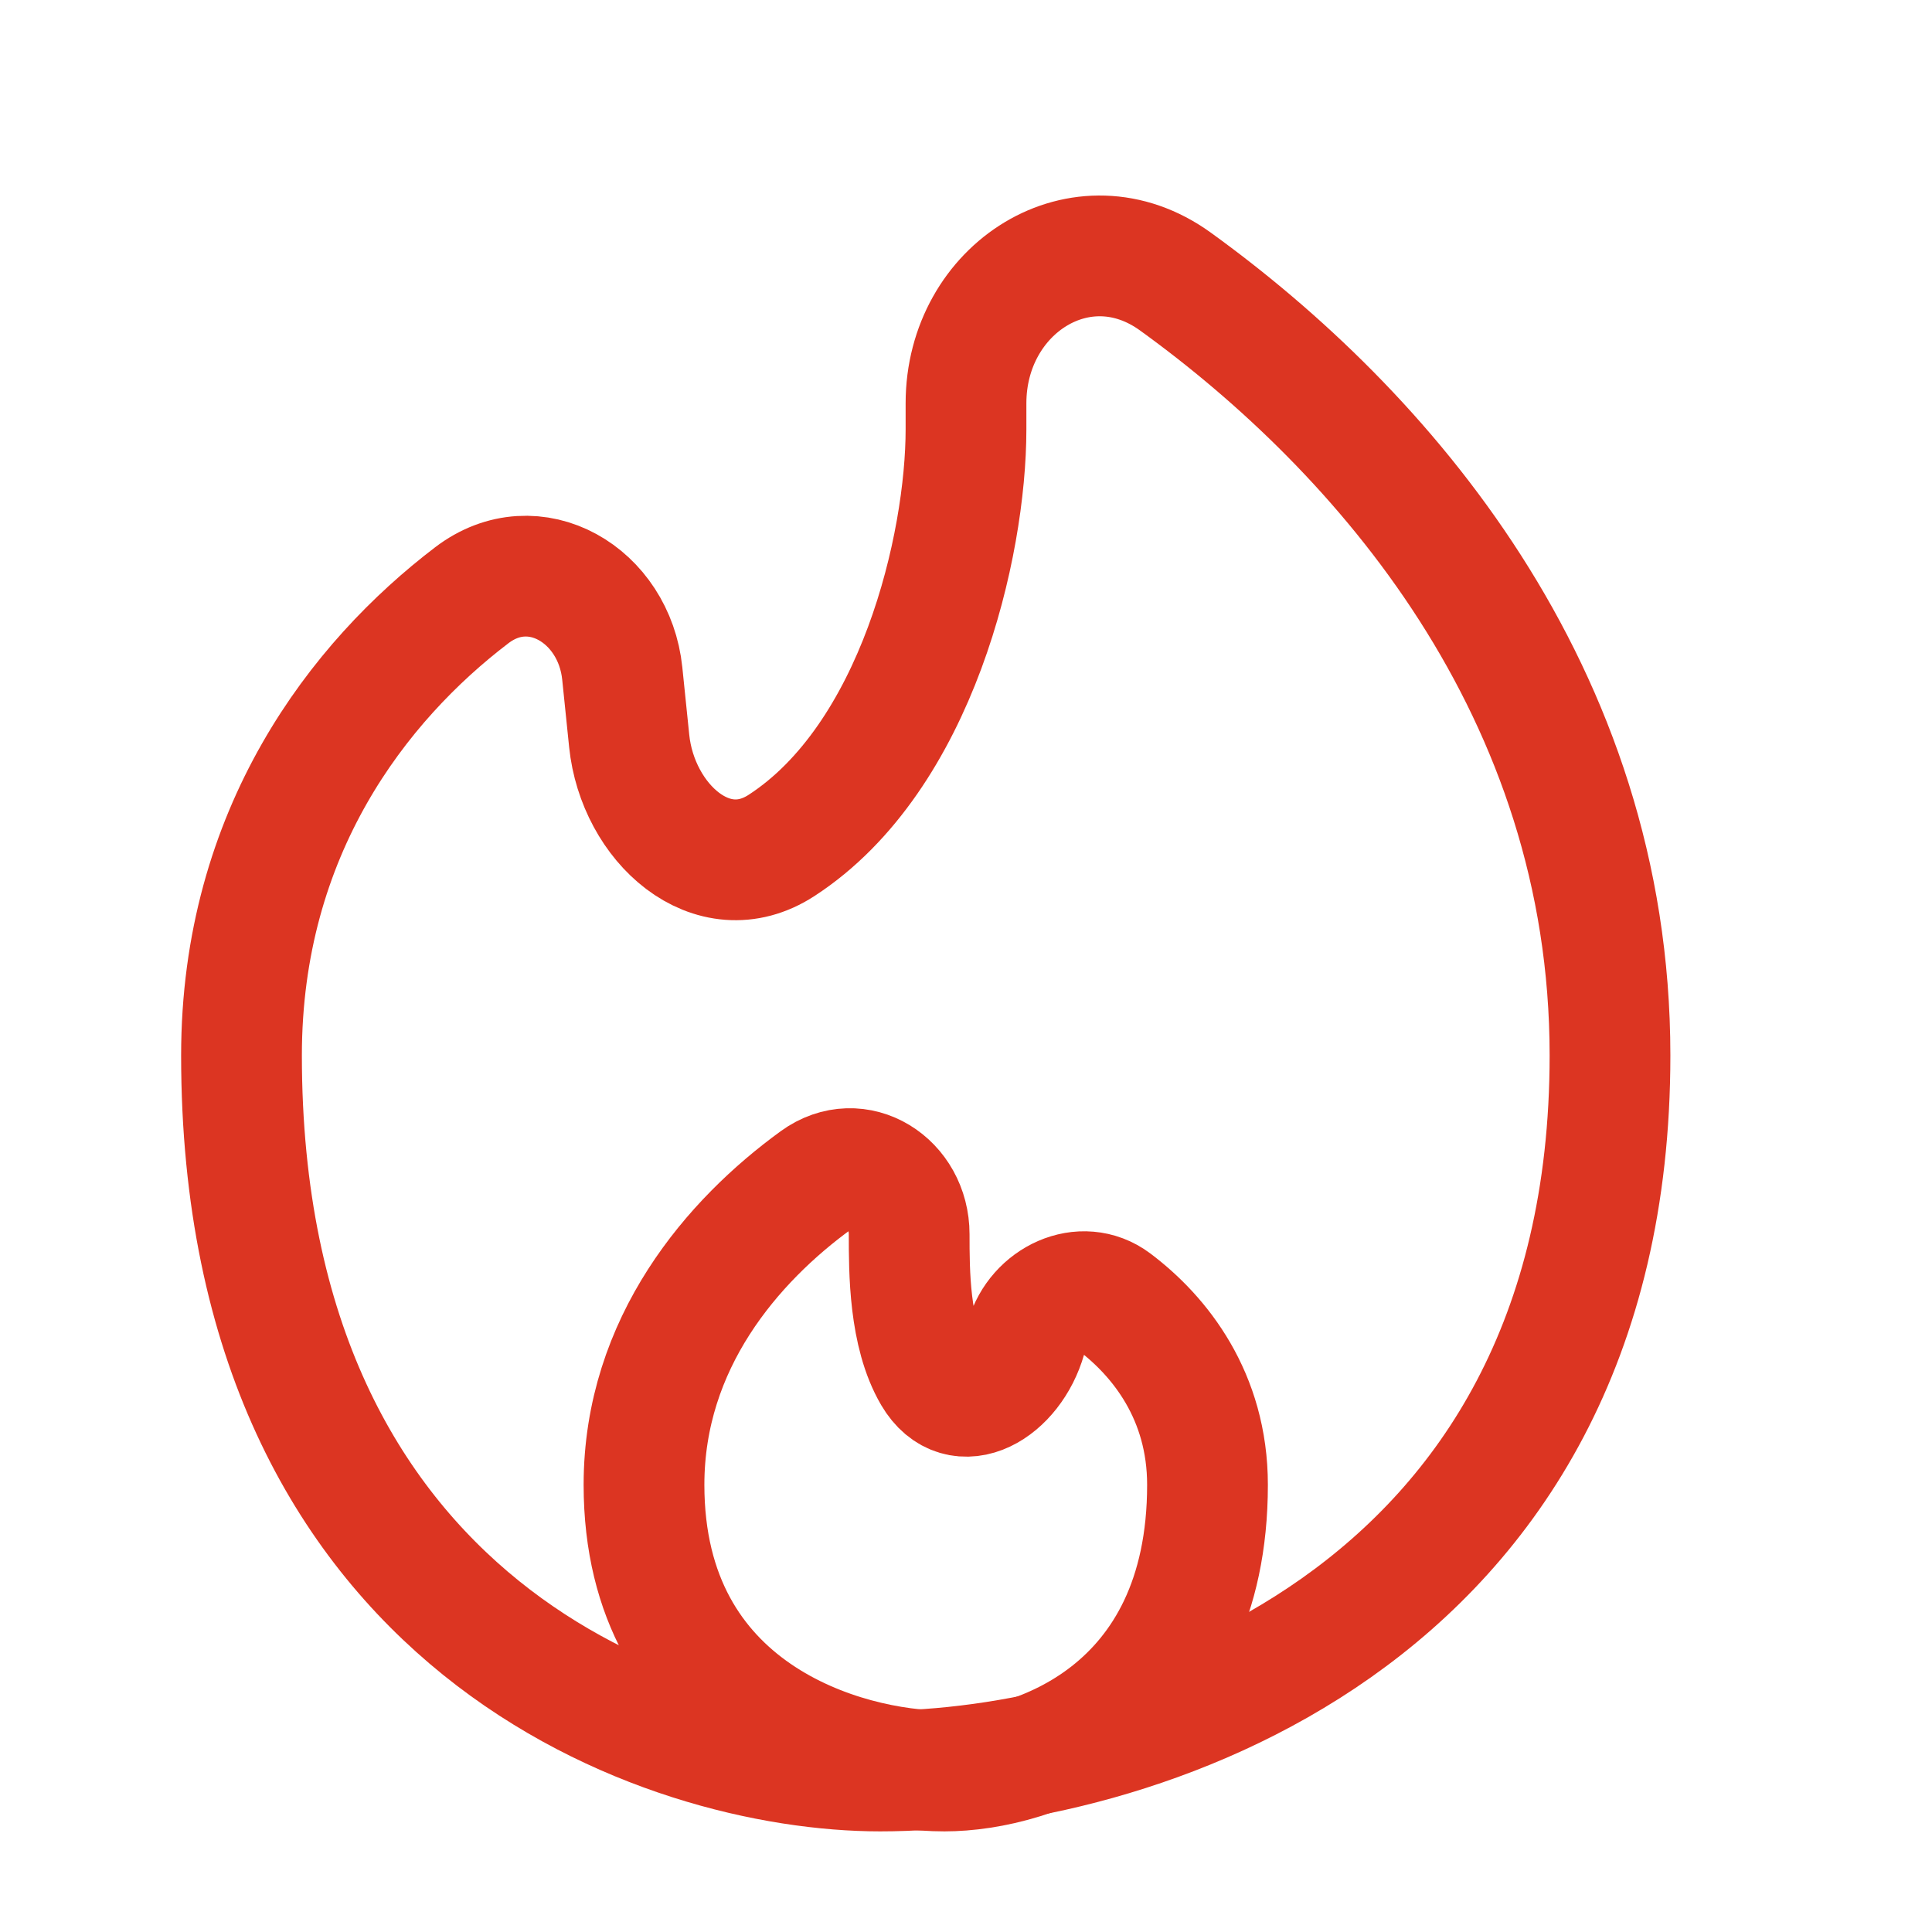 <?xml version="1.0" encoding="UTF-8"?> <svg xmlns="http://www.w3.org/2000/svg" width="24" height="24" viewBox="0 0 24 24" fill="none"><path d="M20 13.111C20 20.222 13.956 22 10.933 22C8.29 22 3 20.222 3 13.111C3 10.329 4.461 8.461 5.86 7.395C6.638 6.801 7.63 7.392 7.73 8.366L7.816 9.204C7.921 10.224 8.849 11.061 9.709 10.502C11.394 9.407 12 6.775 12 5.333V5.01C12 3.58 13.444 2.66 14.602 3.498C17.165 5.35 20 8.584 20 13.11V13.111Z" stroke="#DC3522" stroke-width="1.5"></path><path d="M8 18.445C8 21.289 10.489 22 11.733 22C12.823 22 15 21.289 15 18.445C15 17.343 14.41 16.6 13.84 16.171C13.442 15.872 12.883 16.141 12.746 16.62C12.568 17.244 11.923 17.636 11.594 17.076C11.294 16.564 11.294 15.796 11.294 15.333C11.294 14.697 10.654 14.285 10.139 14.659C9.106 15.409 8 16.68 8 18.445Z" stroke="#DC3522" stroke-width="1.5"></path></svg> 